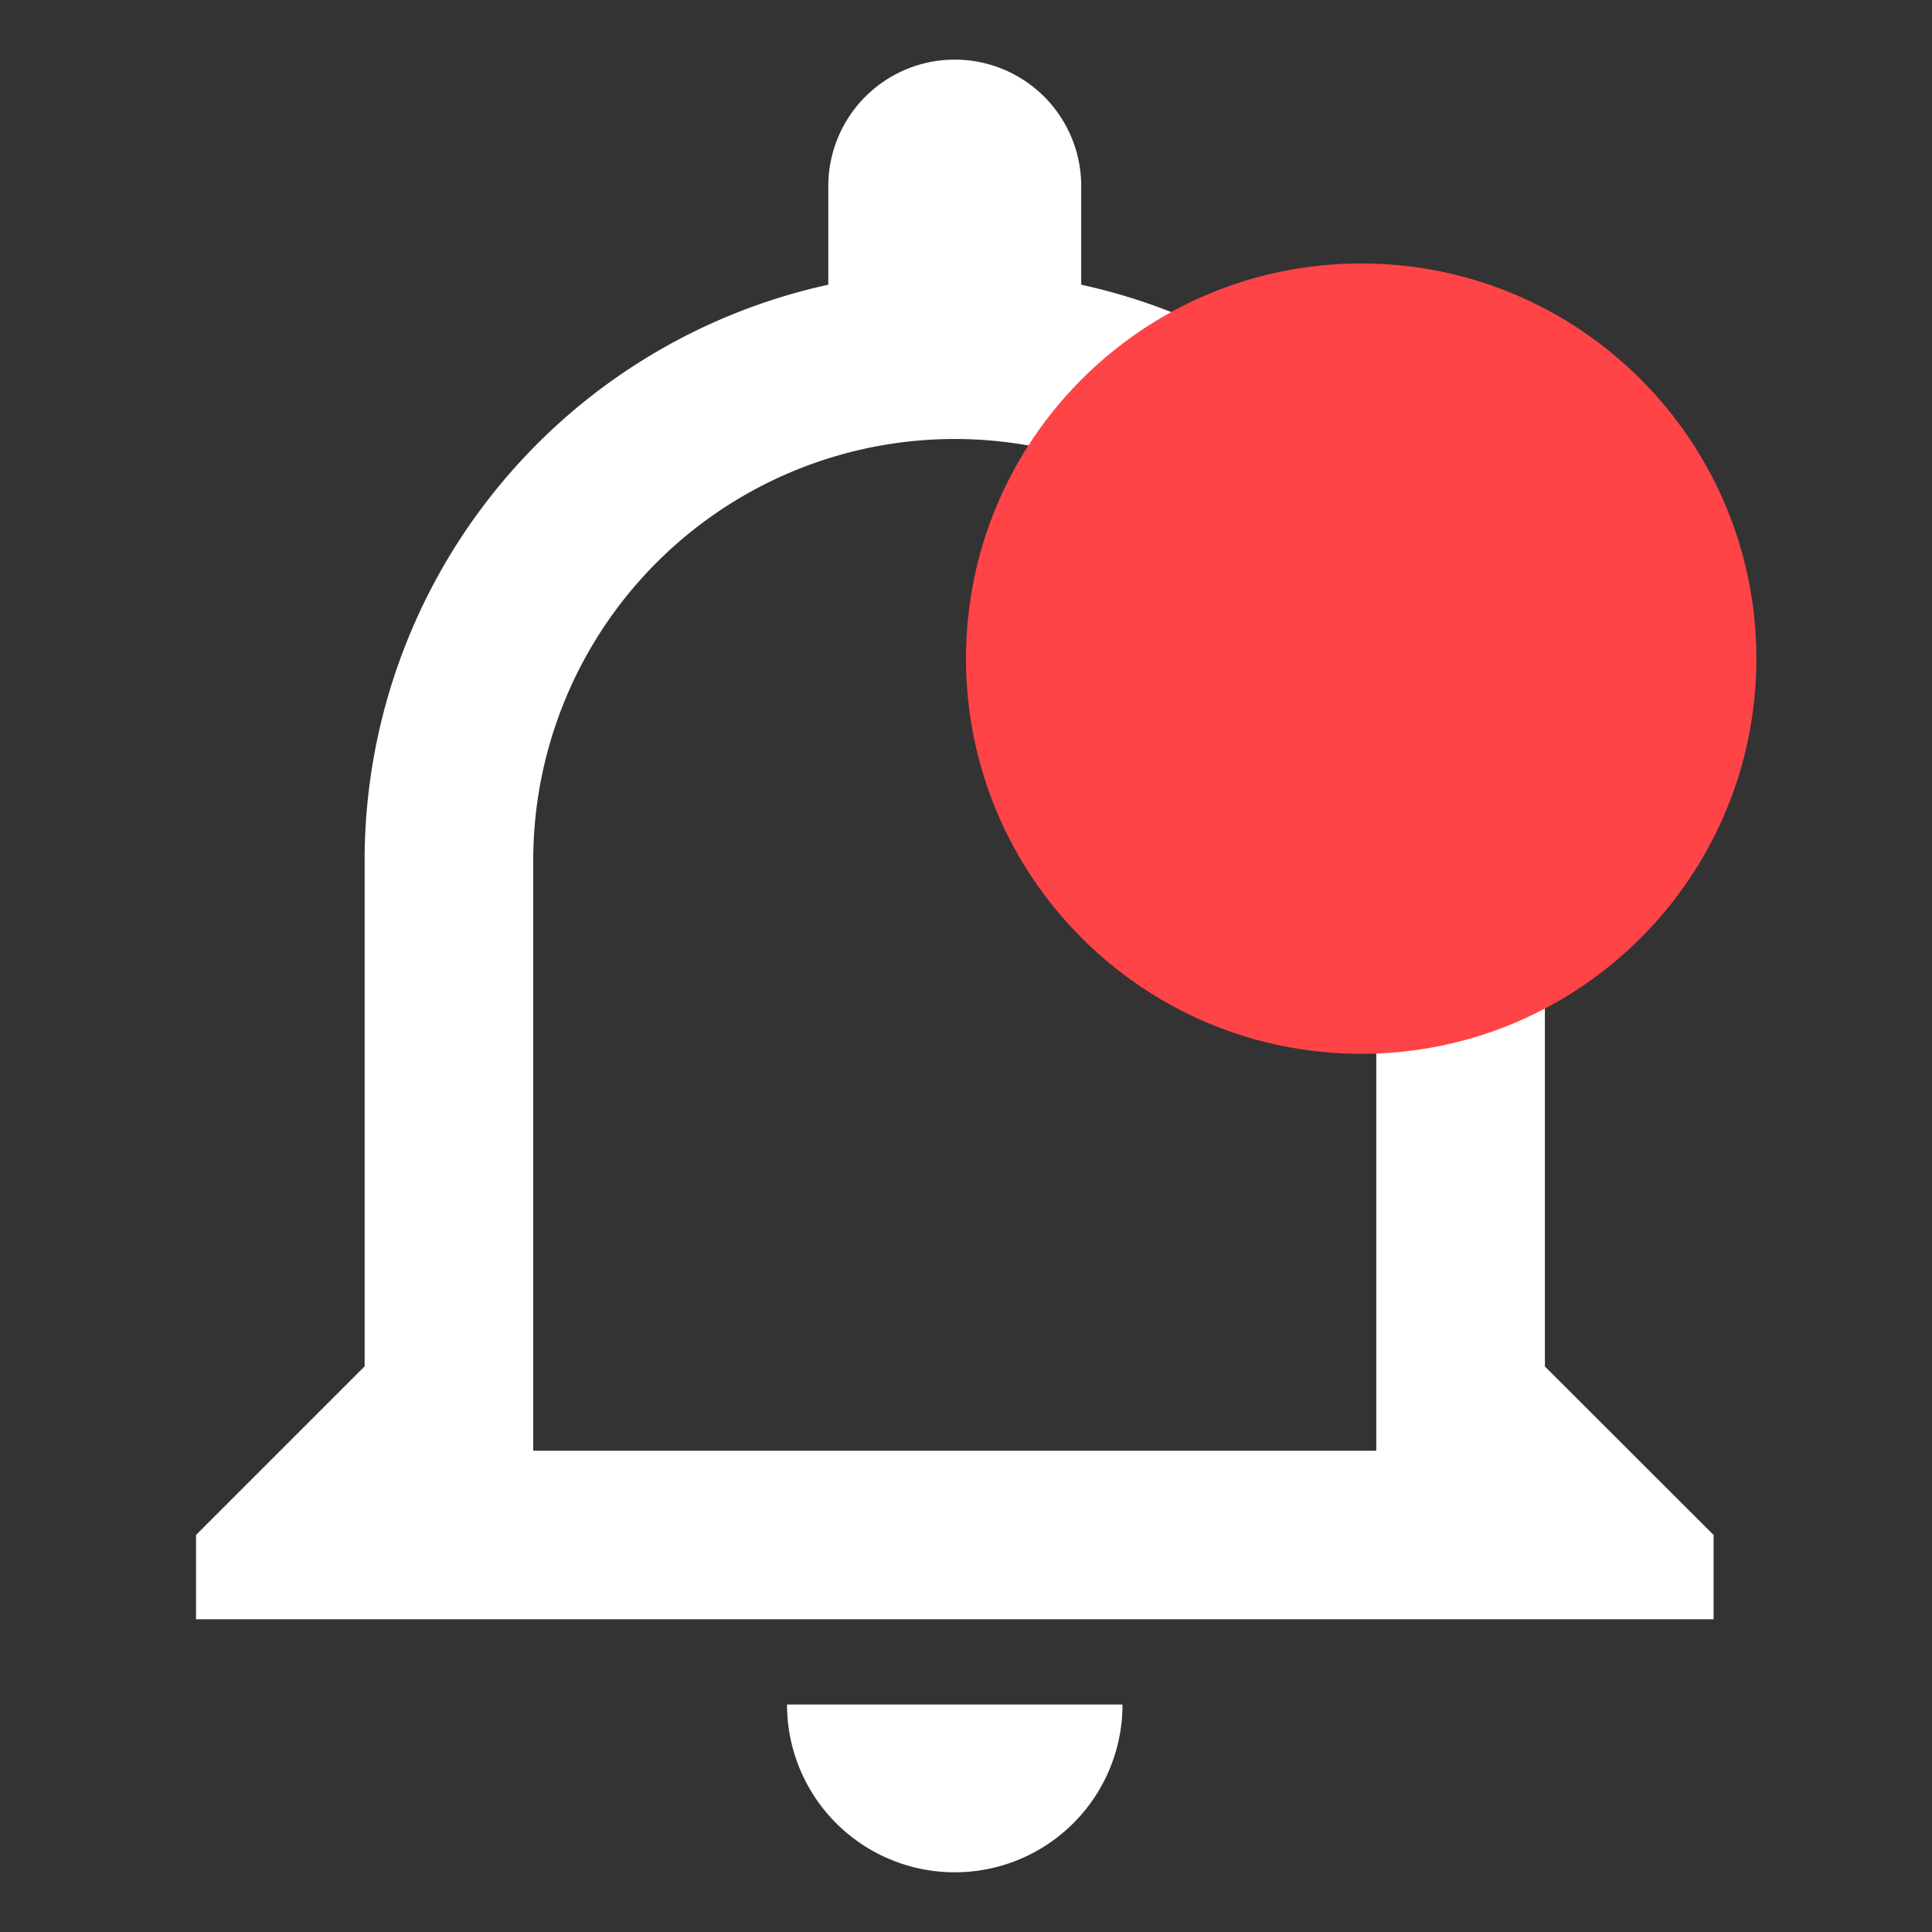 <svg xmlns="http://www.w3.org/2000/svg" width="22" height="22" viewBox="0 0 22 22">
  <rect x="0" y="0" width="22" height="22" fill="#333333" stroke="none"/>
  <g id="Group_327" data-name="Group 327" transform="translate(-1257 -36)">
    <g id="Group_221" data-name="Group 221" transform="translate(324 -82)">
      <g id="Group_223" data-name="Group 223" transform="translate(788.683 117.391)">
        <g id="Noti" transform="translate(173.317 0.609)">
          <g id="Two-Tone" transform="translate(-29)">
            <g id="Alert">
              <rect id="Rectangle-Copy-3" width="22" height="22" fill="none"/>
              <path id="_-Primary-Color" data-name="🔹-Primary-Color" d="M11.64,22.141a1.909,1.909,0,0,0,1.91-1.91H9.73A1.909,1.909,0,0,0,11.64,22.141Zm6.72-5.76V10.62a6.714,6.714,0,0,0-5.28-6.557V2.94a1.44,1.44,0,0,0-2.88,0V4.063A6.714,6.714,0,0,0,4.92,10.62v5.76L3,18.3v.96H20.281V18.3Zm-1.92.96H6.84V10.62a4.8,4.8,0,1,1,9.6,0Z" transform="translate(-0.768 -0.821)" fill="#fff" fill-rule="evenodd"/>
            </g>
          </g>
        </g>
      </g>
    </g>
    <g id="Path_3650" data-name="Path 3650" transform="translate(1268 39)" fill="#ff4447">
      <path d="M 4.5 8.25 C 2.432 8.25 0.75 6.568 0.75 4.5 C 0.75 2.432 2.432 0.75 4.5 0.75 C 6.568 0.75 8.25 2.432 8.25 4.5 C 8.25 6.568 6.568 8.25 4.5 8.25 Z" stroke="none"/>
      <path d="M 4.5 1.5 C 2.846 1.5 1.5 2.846 1.5 4.5 C 1.5 6.154 2.846 7.5 4.5 7.5 C 6.154 7.5 7.5 6.154 7.5 4.5 C 7.5 2.846 6.154 1.5 4.5 1.5 M 4.5 0 C 6.985 0 9 2.015 9 4.5 C 9 6.985 6.985 9 4.5 9 C 2.015 9 0 6.985 0 4.5 C 0 2.015 2.015 0 4.5 0 Z" stroke="none" fill="#ff4447"/>
    </g>
  </g>
</svg>
